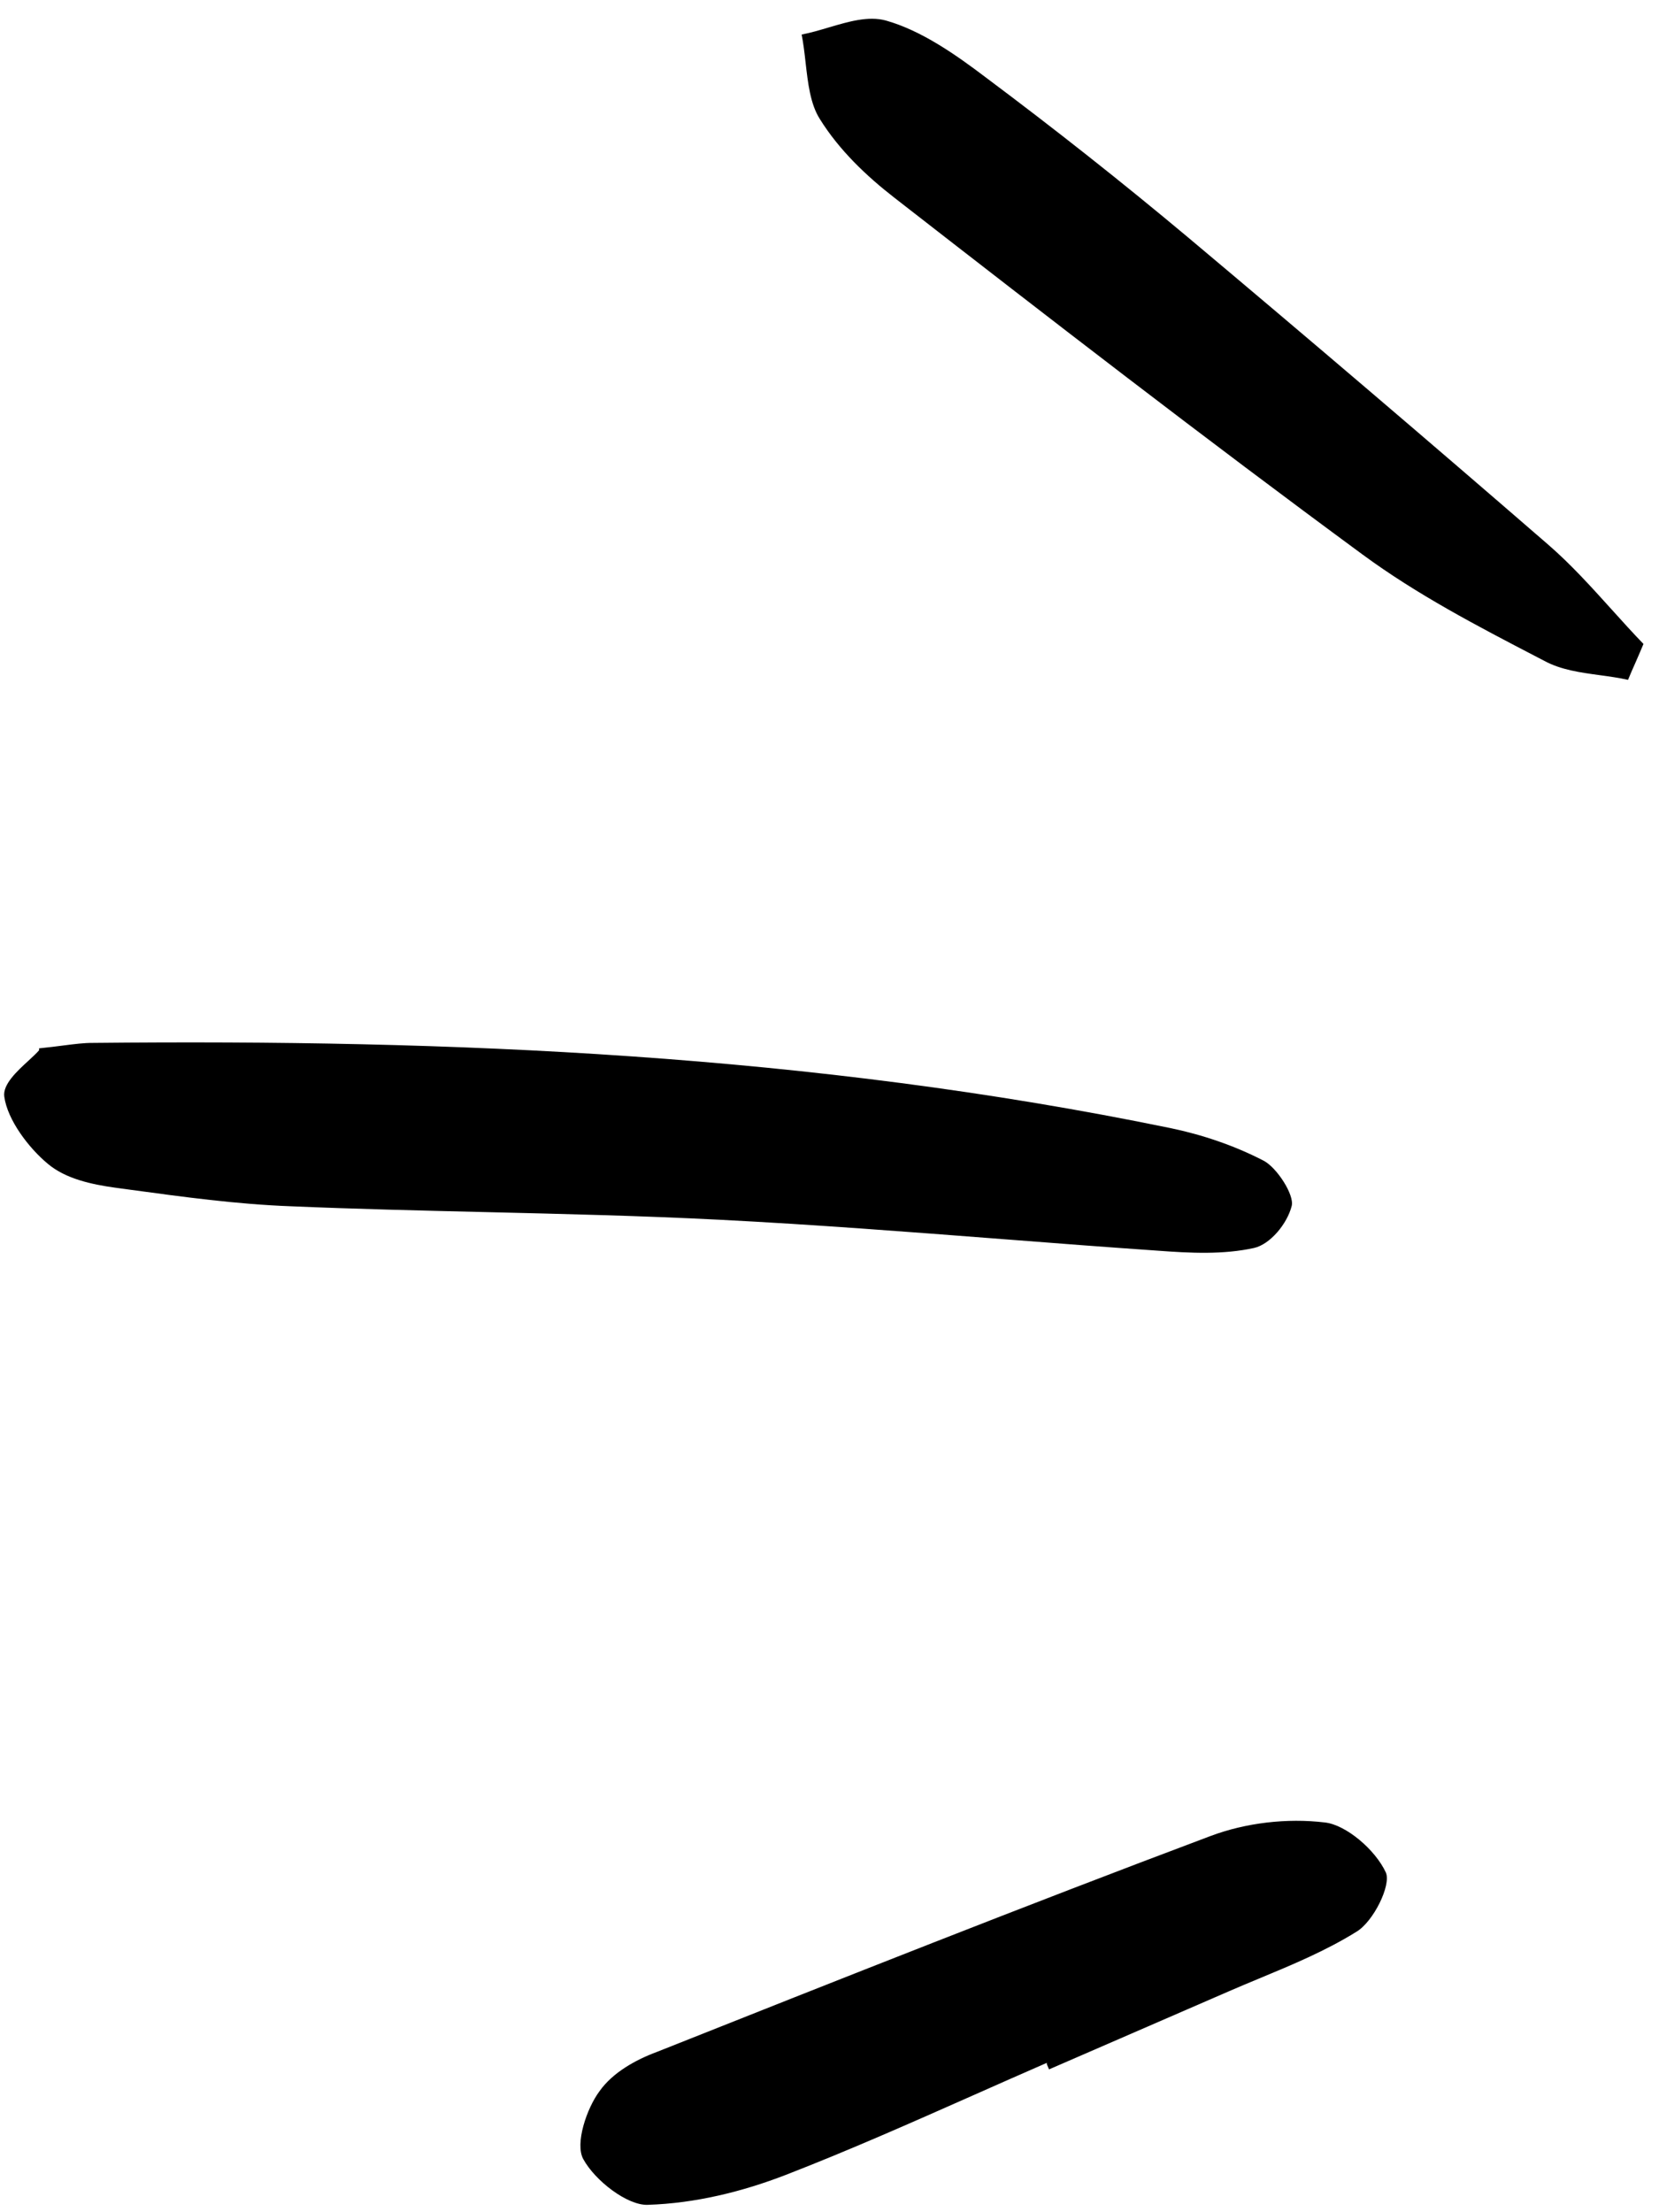 <svg width="33" height="44" viewBox="0 0 33 44" fill="none" xmlns="http://www.w3.org/2000/svg">
<path fill-rule="evenodd" clip-rule="evenodd" d="M20.823 41.029C20.329 41.244 19.838 41.462 19.346 41.68C18.116 42.225 16.887 42.77 15.632 43.257C14.764 43.593 13.826 43.824 12.883 43.853C12.476 43.867 11.835 43.371 11.602 42.943C11.433 42.635 11.671 41.934 11.925 41.593C12.188 41.221 12.644 40.968 13.071 40.81C16.733 39.355 20.386 37.904 24.078 36.518C24.777 36.255 25.596 36.157 26.355 36.248C26.777 36.296 27.358 36.791 27.567 37.244C27.676 37.495 27.319 38.221 26.981 38.422C26.373 38.8 25.712 39.075 25.05 39.35L25.05 39.35C24.843 39.436 24.636 39.522 24.43 39.612L20.867 41.159L20.823 41.056L20.823 41.029ZM0.777 20.851C0.966 20.832 1.124 20.812 1.262 20.794C1.492 20.765 1.669 20.742 1.848 20.743C8.989 20.67 16.13 20.965 23.285 22.438C23.909 22.568 24.547 22.781 25.136 23.086C25.398 23.223 25.749 23.765 25.694 23.985C25.604 24.343 25.263 24.751 24.943 24.822C24.332 24.956 23.682 24.924 23.039 24.876C22.009 24.805 20.98 24.726 19.95 24.646C18.072 24.501 16.193 24.356 14.311 24.26C12.76 24.181 11.208 24.145 9.658 24.108L9.658 24.108C8.363 24.077 7.069 24.047 5.776 23.992C4.711 23.952 3.641 23.806 2.574 23.661L2.574 23.661L2.288 23.622C1.827 23.558 1.308 23.448 0.953 23.149C0.57 22.832 0.148 22.274 0.085 21.81C0.052 21.569 0.338 21.306 0.567 21.096L0.567 21.096C0.651 21.018 0.728 20.948 0.778 20.889L0.777 20.851ZM31.816 13.428C32.007 13.454 32.198 13.48 32.384 13.522C32.433 13.402 32.485 13.284 32.538 13.165C32.59 13.046 32.642 12.927 32.691 12.808C32.473 12.582 32.261 12.347 32.05 12.113C31.648 11.668 31.247 11.224 30.802 10.838C28.428 8.78 26.028 6.733 23.624 4.715C22.311 3.616 20.969 2.557 19.61 1.541C18.996 1.075 18.319 0.604 17.617 0.407C17.271 0.314 16.881 0.429 16.488 0.545C16.307 0.599 16.125 0.653 15.946 0.687C15.981 0.864 16.003 1.052 16.024 1.241C16.071 1.654 16.118 2.069 16.307 2.366C16.691 2.985 17.237 3.503 17.791 3.933C20.879 6.336 23.968 8.724 27.103 11.029C28.193 11.831 29.393 12.455 30.576 13.07C30.625 13.096 30.675 13.121 30.724 13.147C31.053 13.324 31.434 13.376 31.816 13.428Z" fill="black"/>
</svg>
